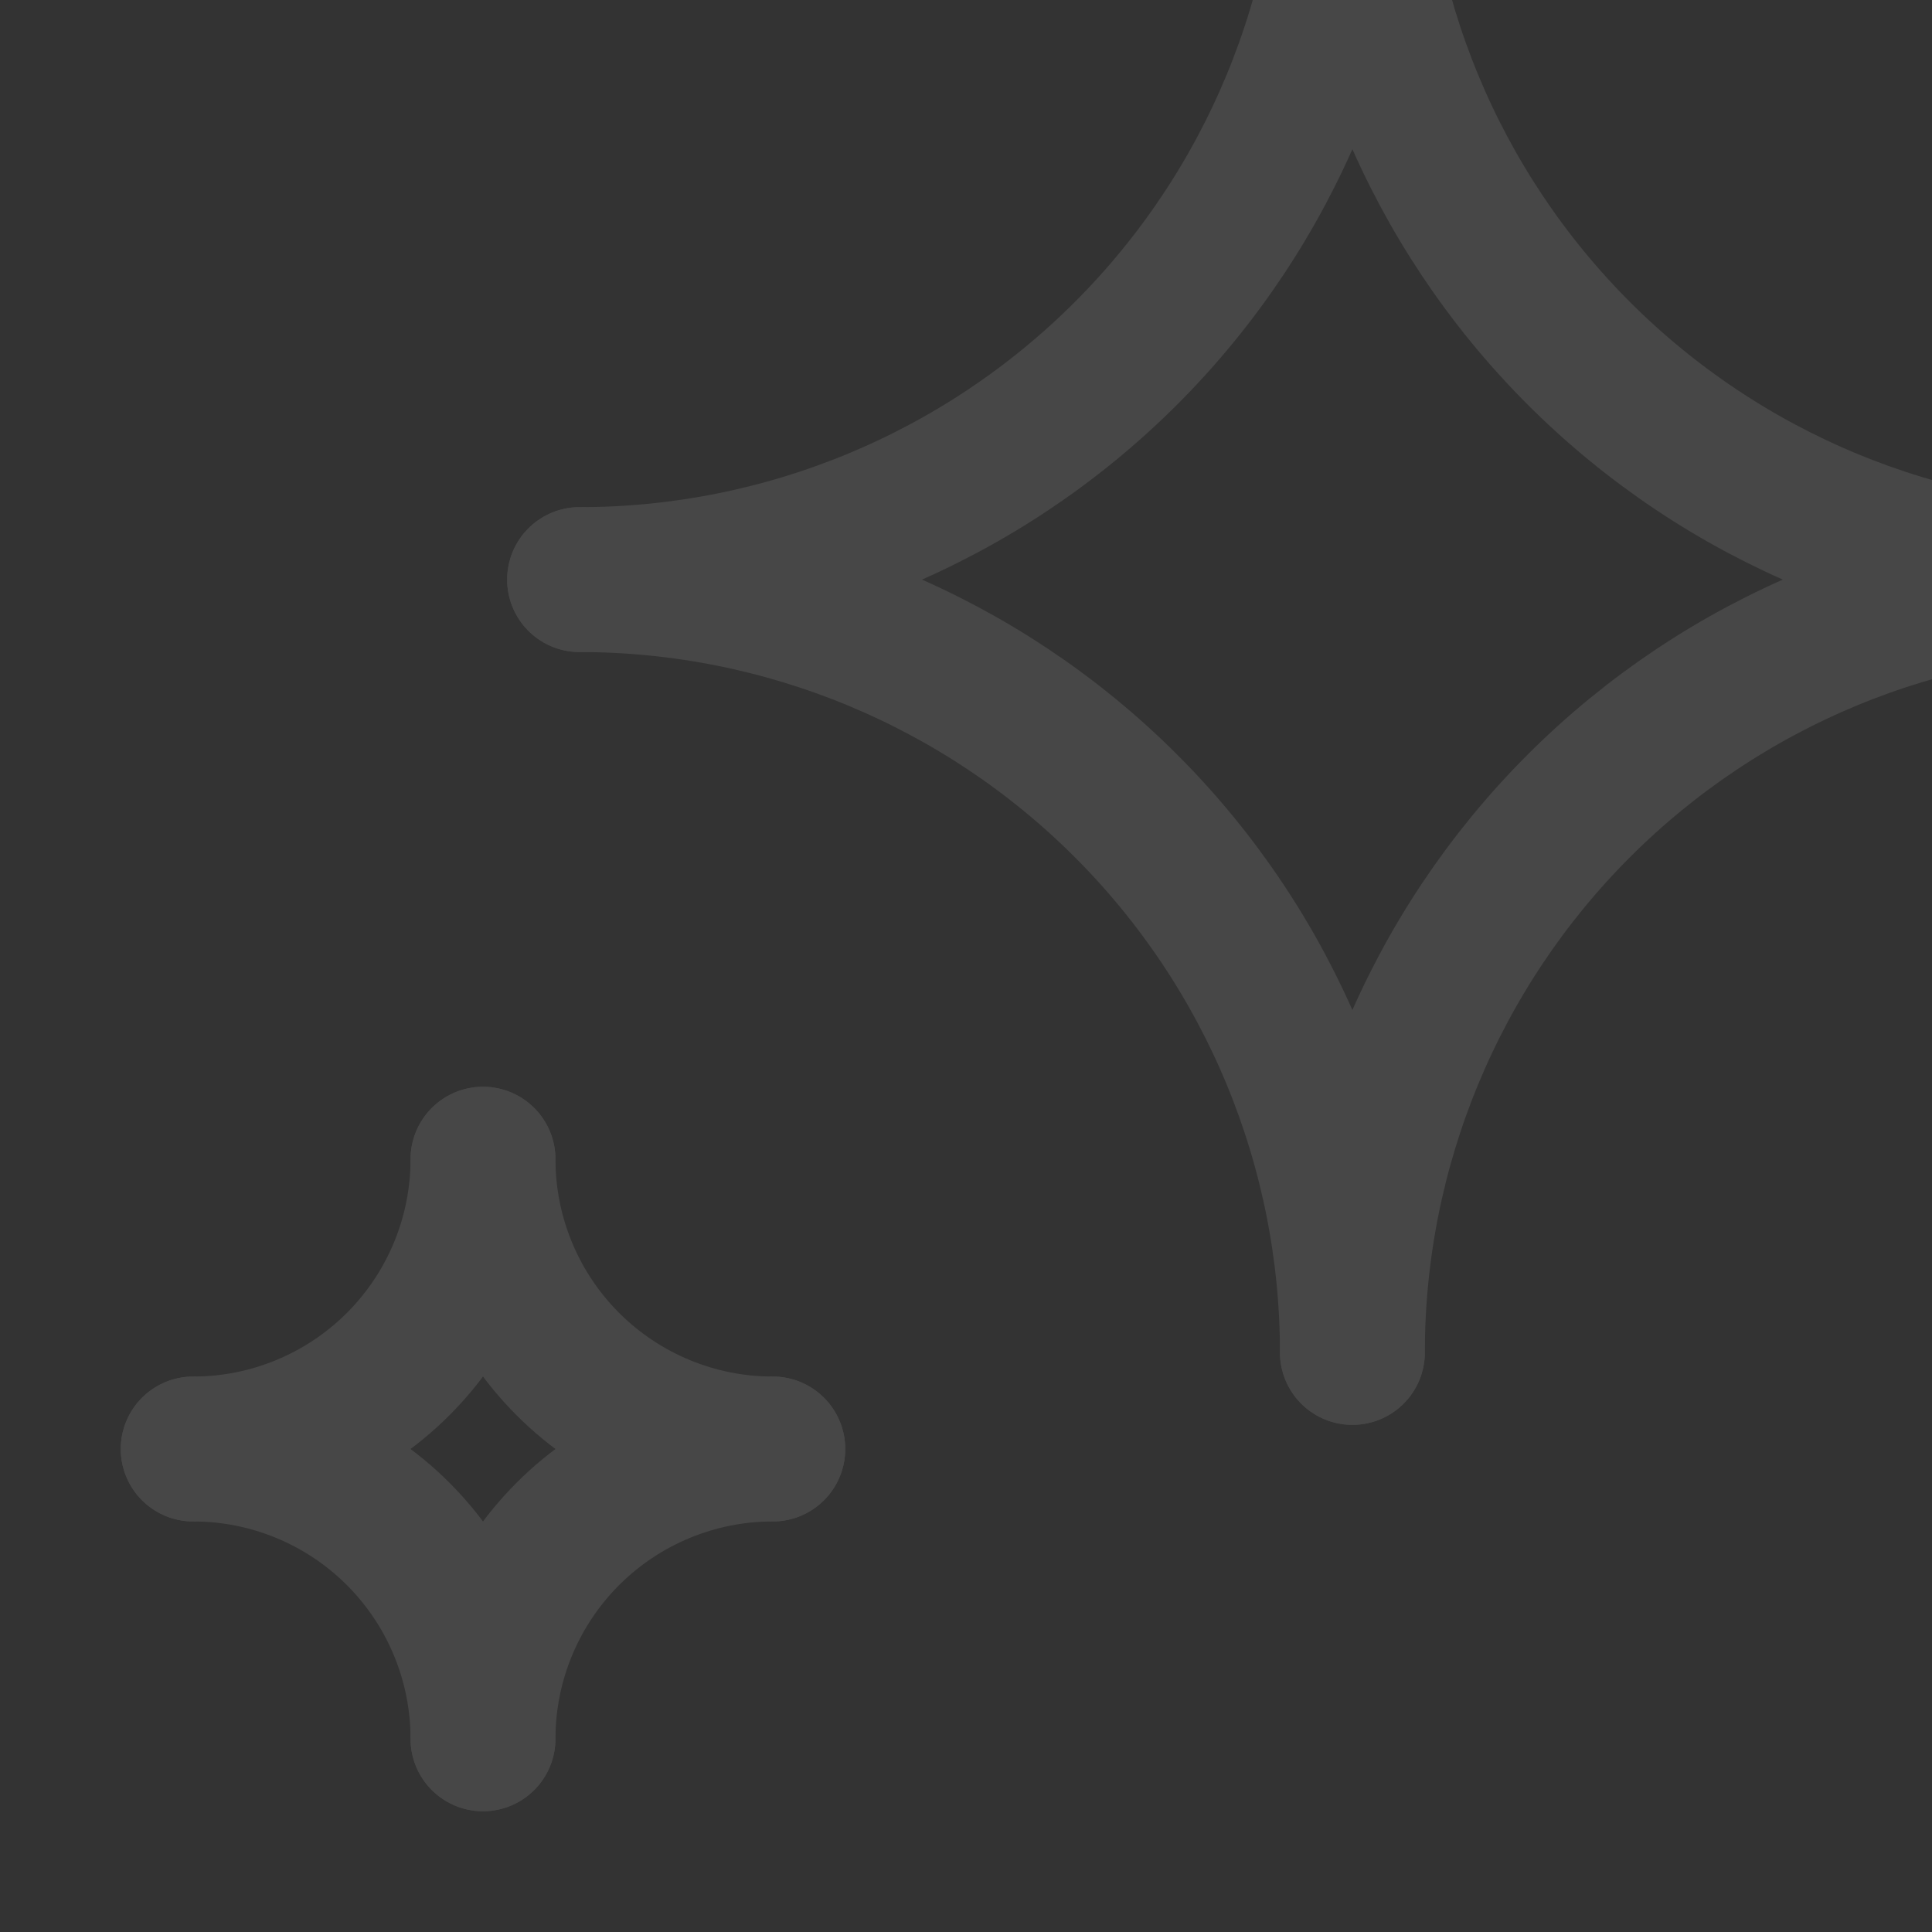<svg width="150" height="150" viewBox="0 0 150 150" fill="none" xmlns="http://www.w3.org/2000/svg">
<rect x="0" y="0" width="150" height="150" fill="#333333" stroke="none"/>
<g opacity="0.1">
<path d="M105 -15C105 0.913 111.321 16.174 122.574 27.426C133.826 38.679 149.087 45 165 45" stroke="white" stroke-width="11.25" stroke-linecap="round" stroke-linejoin="round"/>
<path d="M45 45C60.913 45 76.174 38.679 87.426 27.426C98.679 16.174 105 0.913 105 -15" stroke="white" stroke-width="11.25" stroke-linecap="round" stroke-linejoin="round"/>
<path d="M105 105C105 89.087 98.679 73.826 87.426 62.574C76.174 51.321 60.913 45 45 45" stroke="white" stroke-width="11.25" stroke-linecap="round" stroke-linejoin="round"/>
<path d="M165 45C149.087 45 133.826 51.321 122.574 62.574C111.321 73.826 105 89.087 105 105" stroke="white" stroke-width="11.25" stroke-linecap="round" stroke-linejoin="round"/>
<path d="M37.5 90C37.5 95.967 39.87 101.69 44.09 105.91C48.31 110.129 54.033 112.5 60 112.5" stroke="white" stroke-width="11.25" stroke-linecap="round" stroke-linejoin="round"/>
<path d="M15 112.5C20.967 112.5 26.69 110.129 30.91 105.91C35.13 101.69 37.5 95.967 37.5 90" stroke="white" stroke-width="11.25" stroke-linecap="round" stroke-linejoin="round"/>
<path d="M37.5 135C37.5 129.033 35.13 123.31 30.91 119.09C26.69 114.871 20.967 112.5 15 112.5" stroke="white" stroke-width="11.25" stroke-linecap="round" stroke-linejoin="round"/>
<path d="M60 112.5C54.033 112.5 48.31 114.871 44.09 119.09C39.87 123.31 37.5 129.033 37.5 135" stroke="white" stroke-width="11.25" stroke-linecap="round" stroke-linejoin="round"/>
</g>
</svg>
